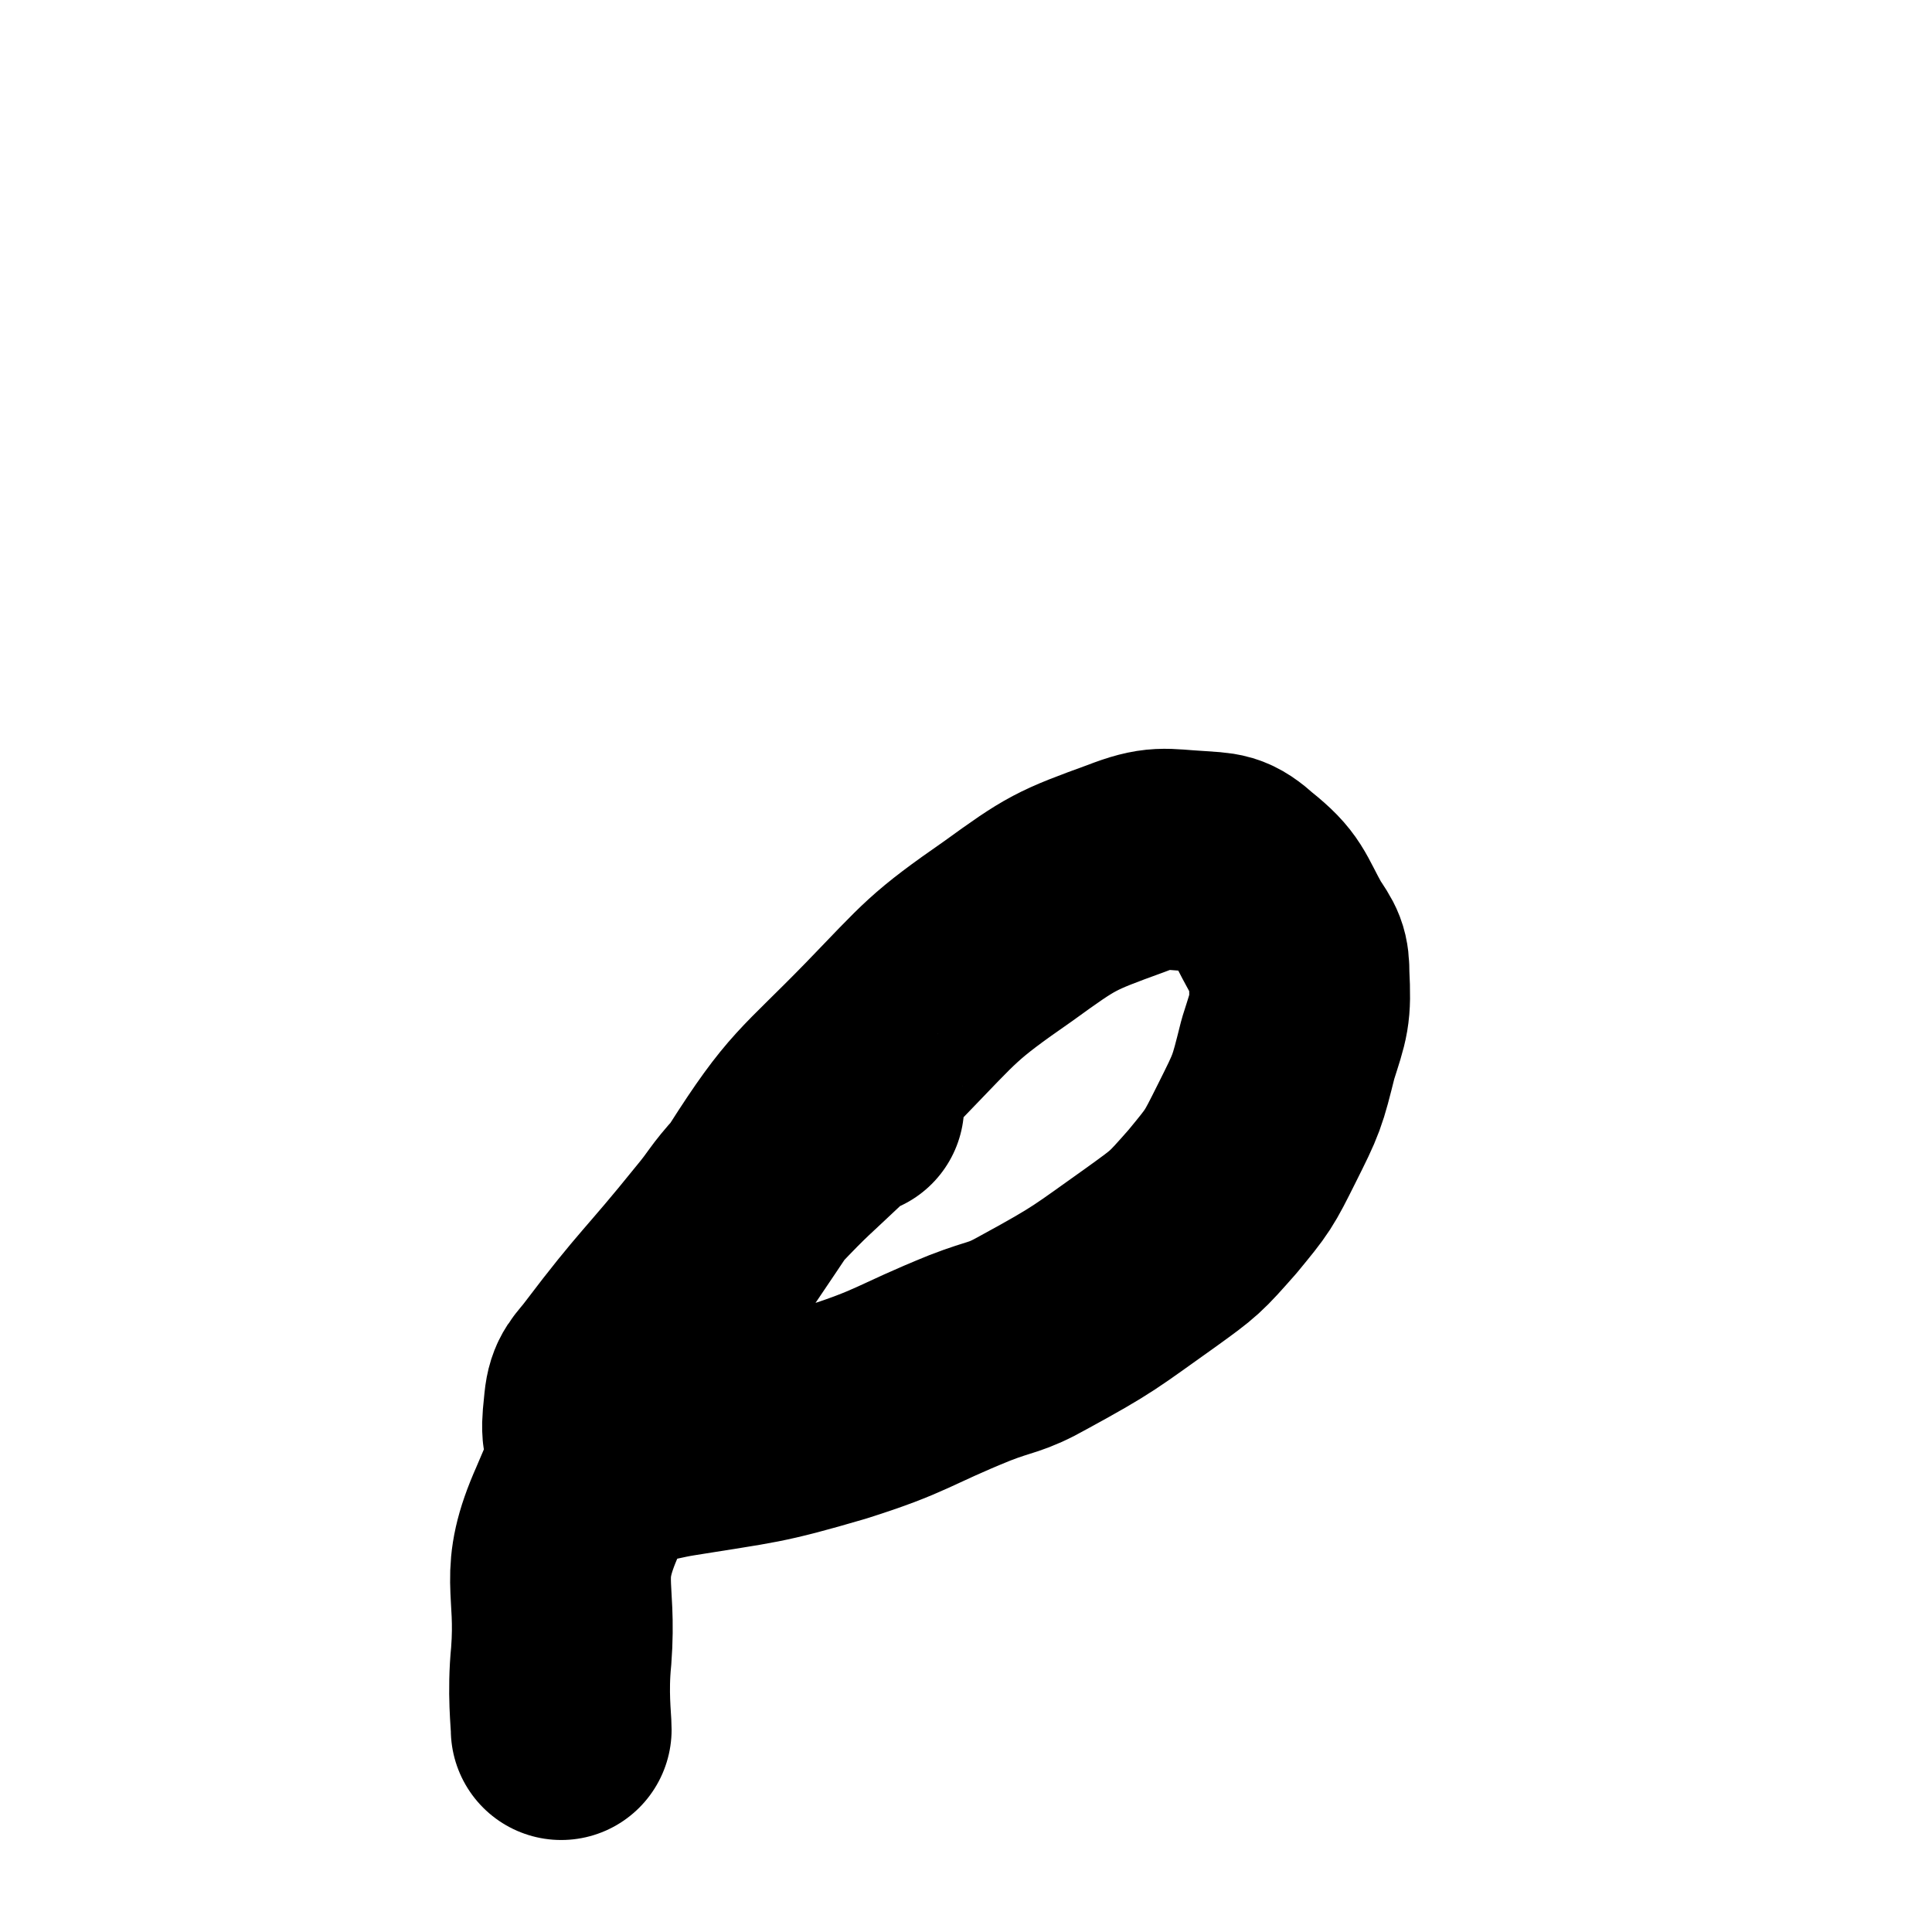 <svg viewBox='0 0 1050 1050' version='1.1' xmlns='http://www.w3.org/2000/svg' xmlns:xlink='http://www.w3.org/1999/xlink'><g fill='none' stroke='#000000' stroke-width='120' stroke-linecap='round' stroke-linejoin='round'><path d='M464,601c0,0 0,-1 -1,-1 -6,4 -6,4 -12,9 -20,19 -20,18 -39,38 -11,12 -10,13 -20,25 -29,36 -31,35 -59,72 -6,8 -9,9 -10,19 -1,11 -3,20 5,24 14,7 21,2 40,-1 43,-7 44,-6 85,-18 38,-12 37,-15 74,-30 18,-7 19,-5 35,-14 33,-18 33,-19 64,-41 18,-13 18,-13 33,-30 14,-17 14,-17 24,-37 11,-22 11,-22 17,-46 6,-19 7,-20 6,-40 0,-10 -1,-11 -7,-20 -10,-18 -9,-21 -24,-33 -10,-9 -12,-8 -25,-9 -18,-1 -20,-3 -38,4 -33,12 -35,13 -64,34 -36,25 -36,27 -67,59 -36,37 -39,35 -67,79 -56,84 -61,85 -100,177 -16,36 -6,40 -9,79 -2,20 0,35 0,40 '/></g>
</svg>